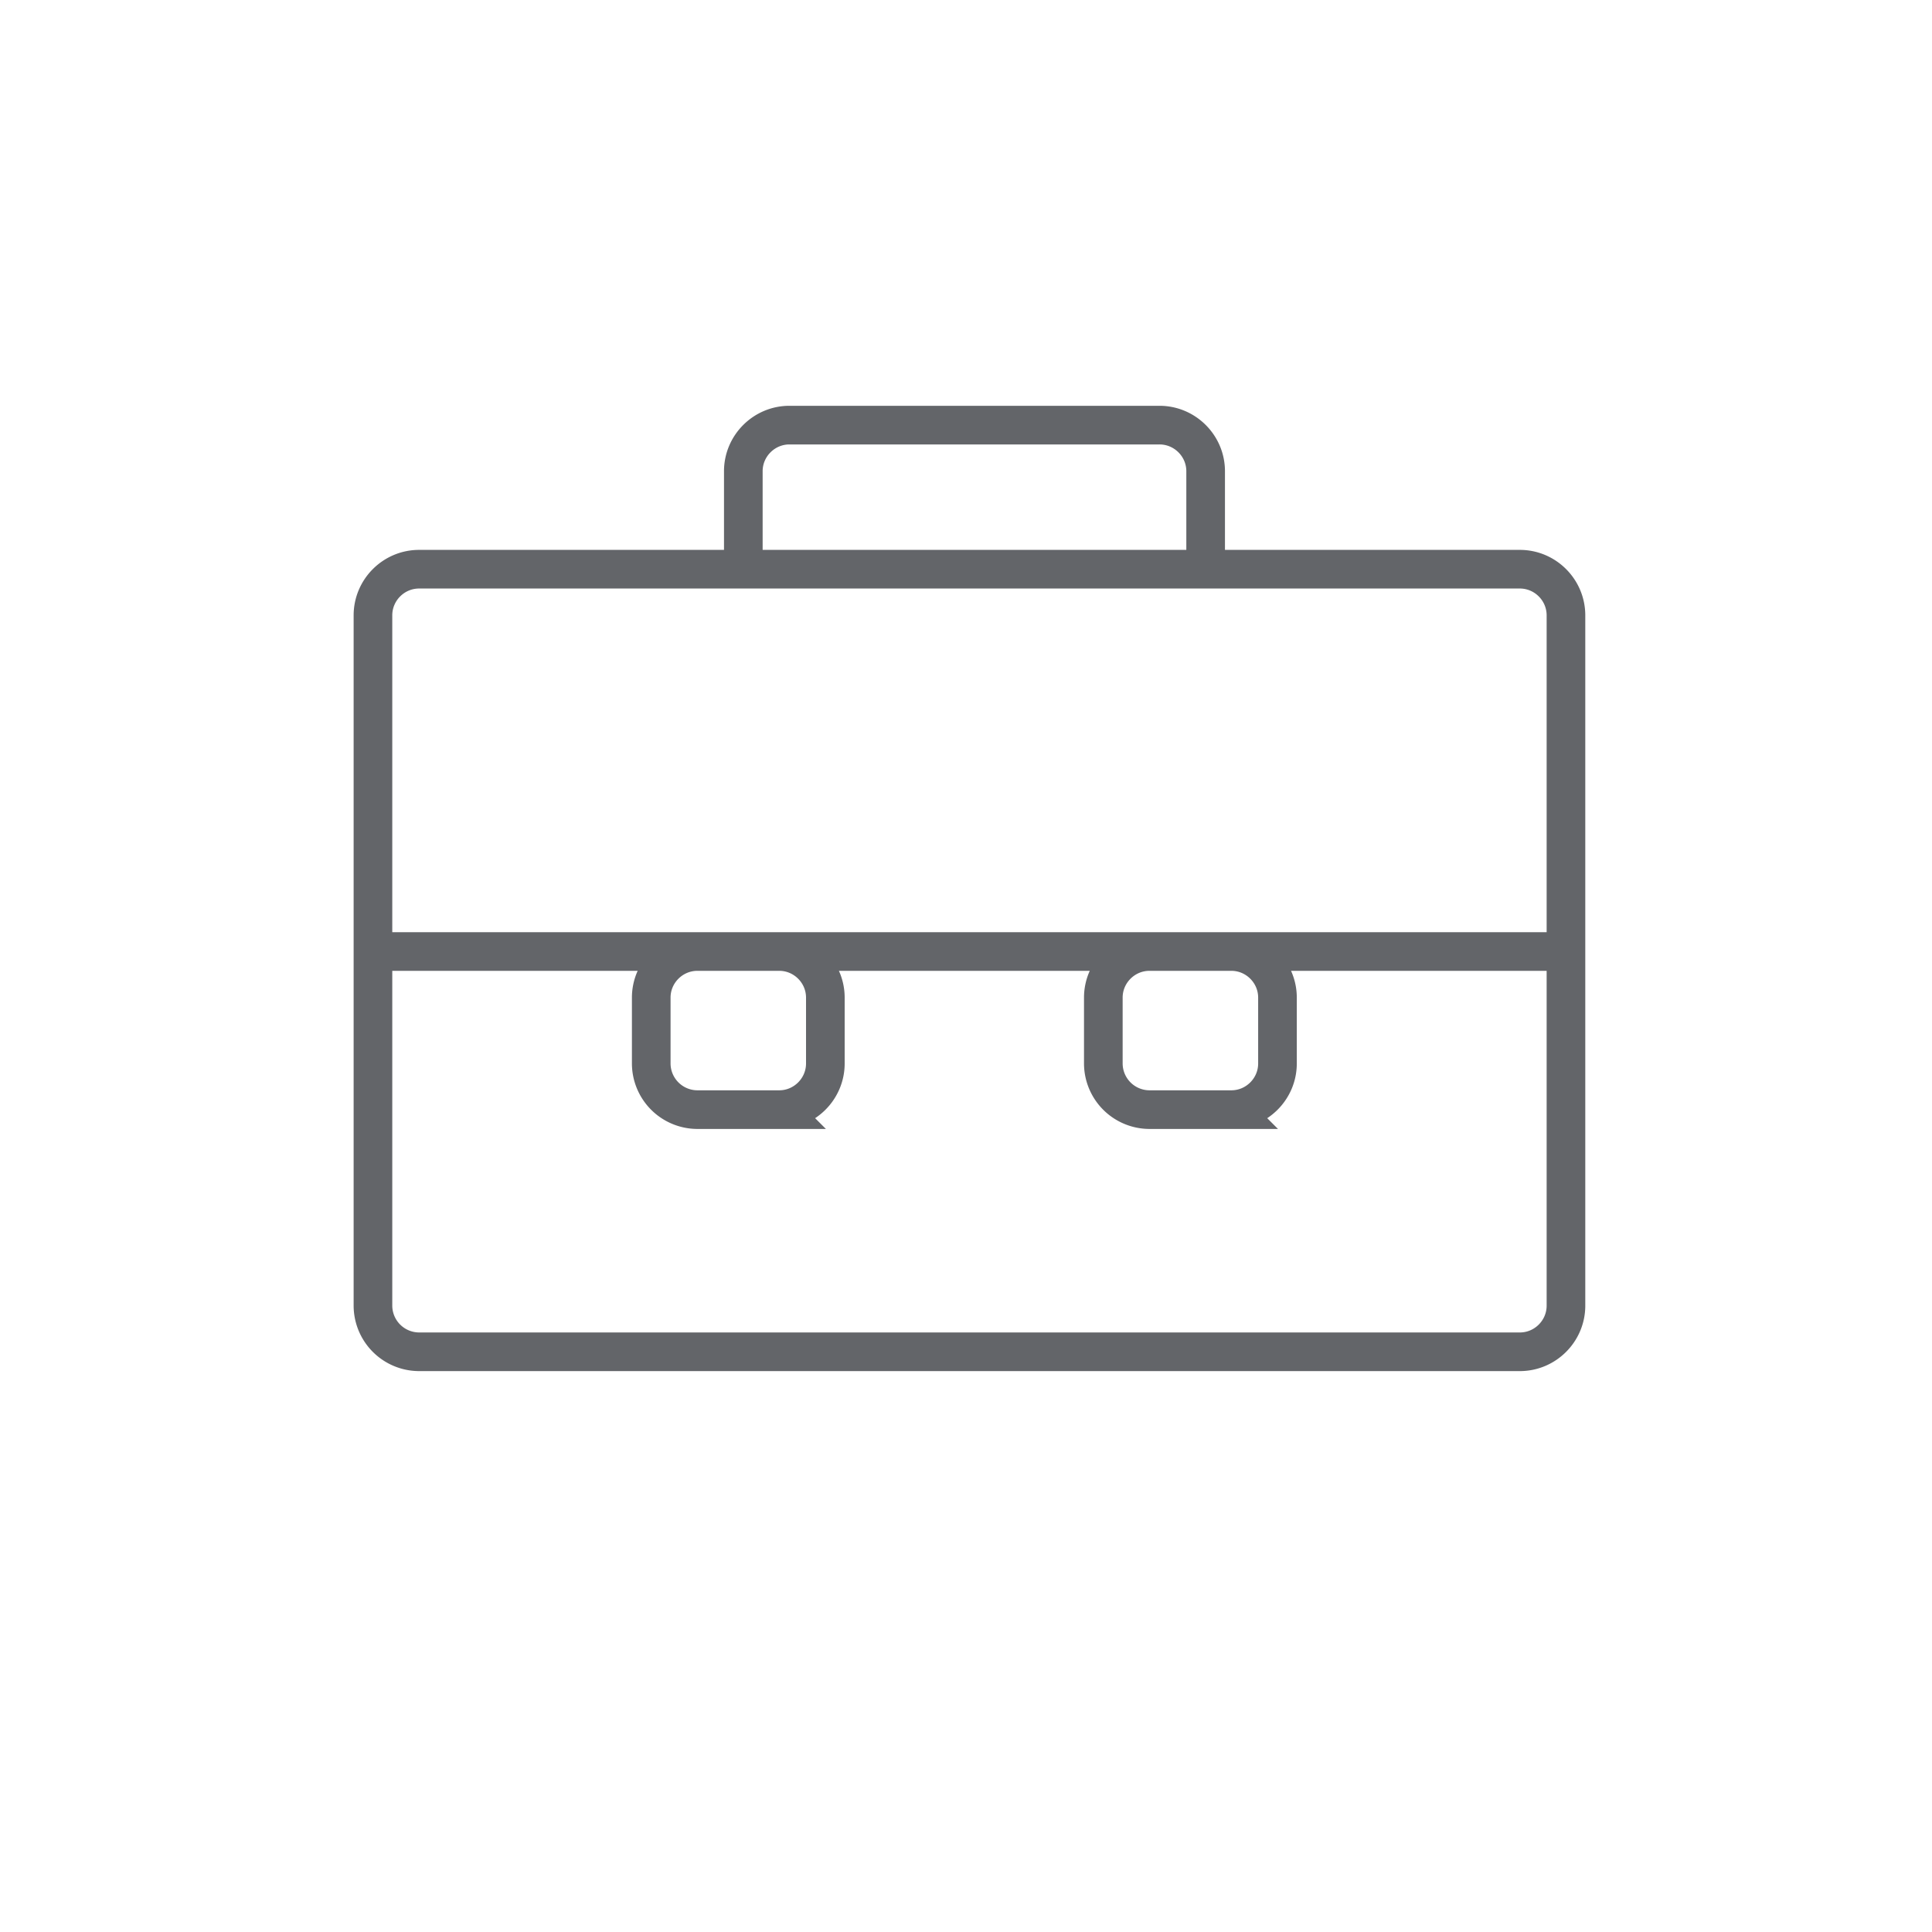<svg xmlns="http://www.w3.org/2000/svg" viewBox="0 0 50 50" width="125" height="125">
  <path d="M31.867 28.717h-2.119a1.197 1.197 0 0 1-1.194-1.194v-1.705c0-.656.537-1.193 1.194-1.193h2.119c.657 0 1.194.537 1.194 1.193v1.705c0 .657-.537 1.194-1.194 1.194zm-11.7 0h-2.119a1.197 1.197 0 0 1-1.194-1.194v-1.705c0-.656.537-1.193 1.194-1.193h2.119c.656 0 1.193.537 1.193 1.193v1.705c0 .657-.537 1.194-1.193 1.194zM9.652 24.625h30.875m-21.29-9.894v-2.536c0-.656.537-1.193 1.193-1.193h9.578c.657 0 1.194.537 1.194 1.193v2.536m8.132 20.253H10.846a1.197 1.197 0 0 1-1.194-1.193V15.925c0-.657.537-1.194 1.194-1.194h28.488c.656 0 1.193.537 1.193 1.194v17.866c0 .656-.537 1.193-1.193 1.193z" fill="none" stroke="#636569" stroke-miterlimit="10"/>
</svg>
